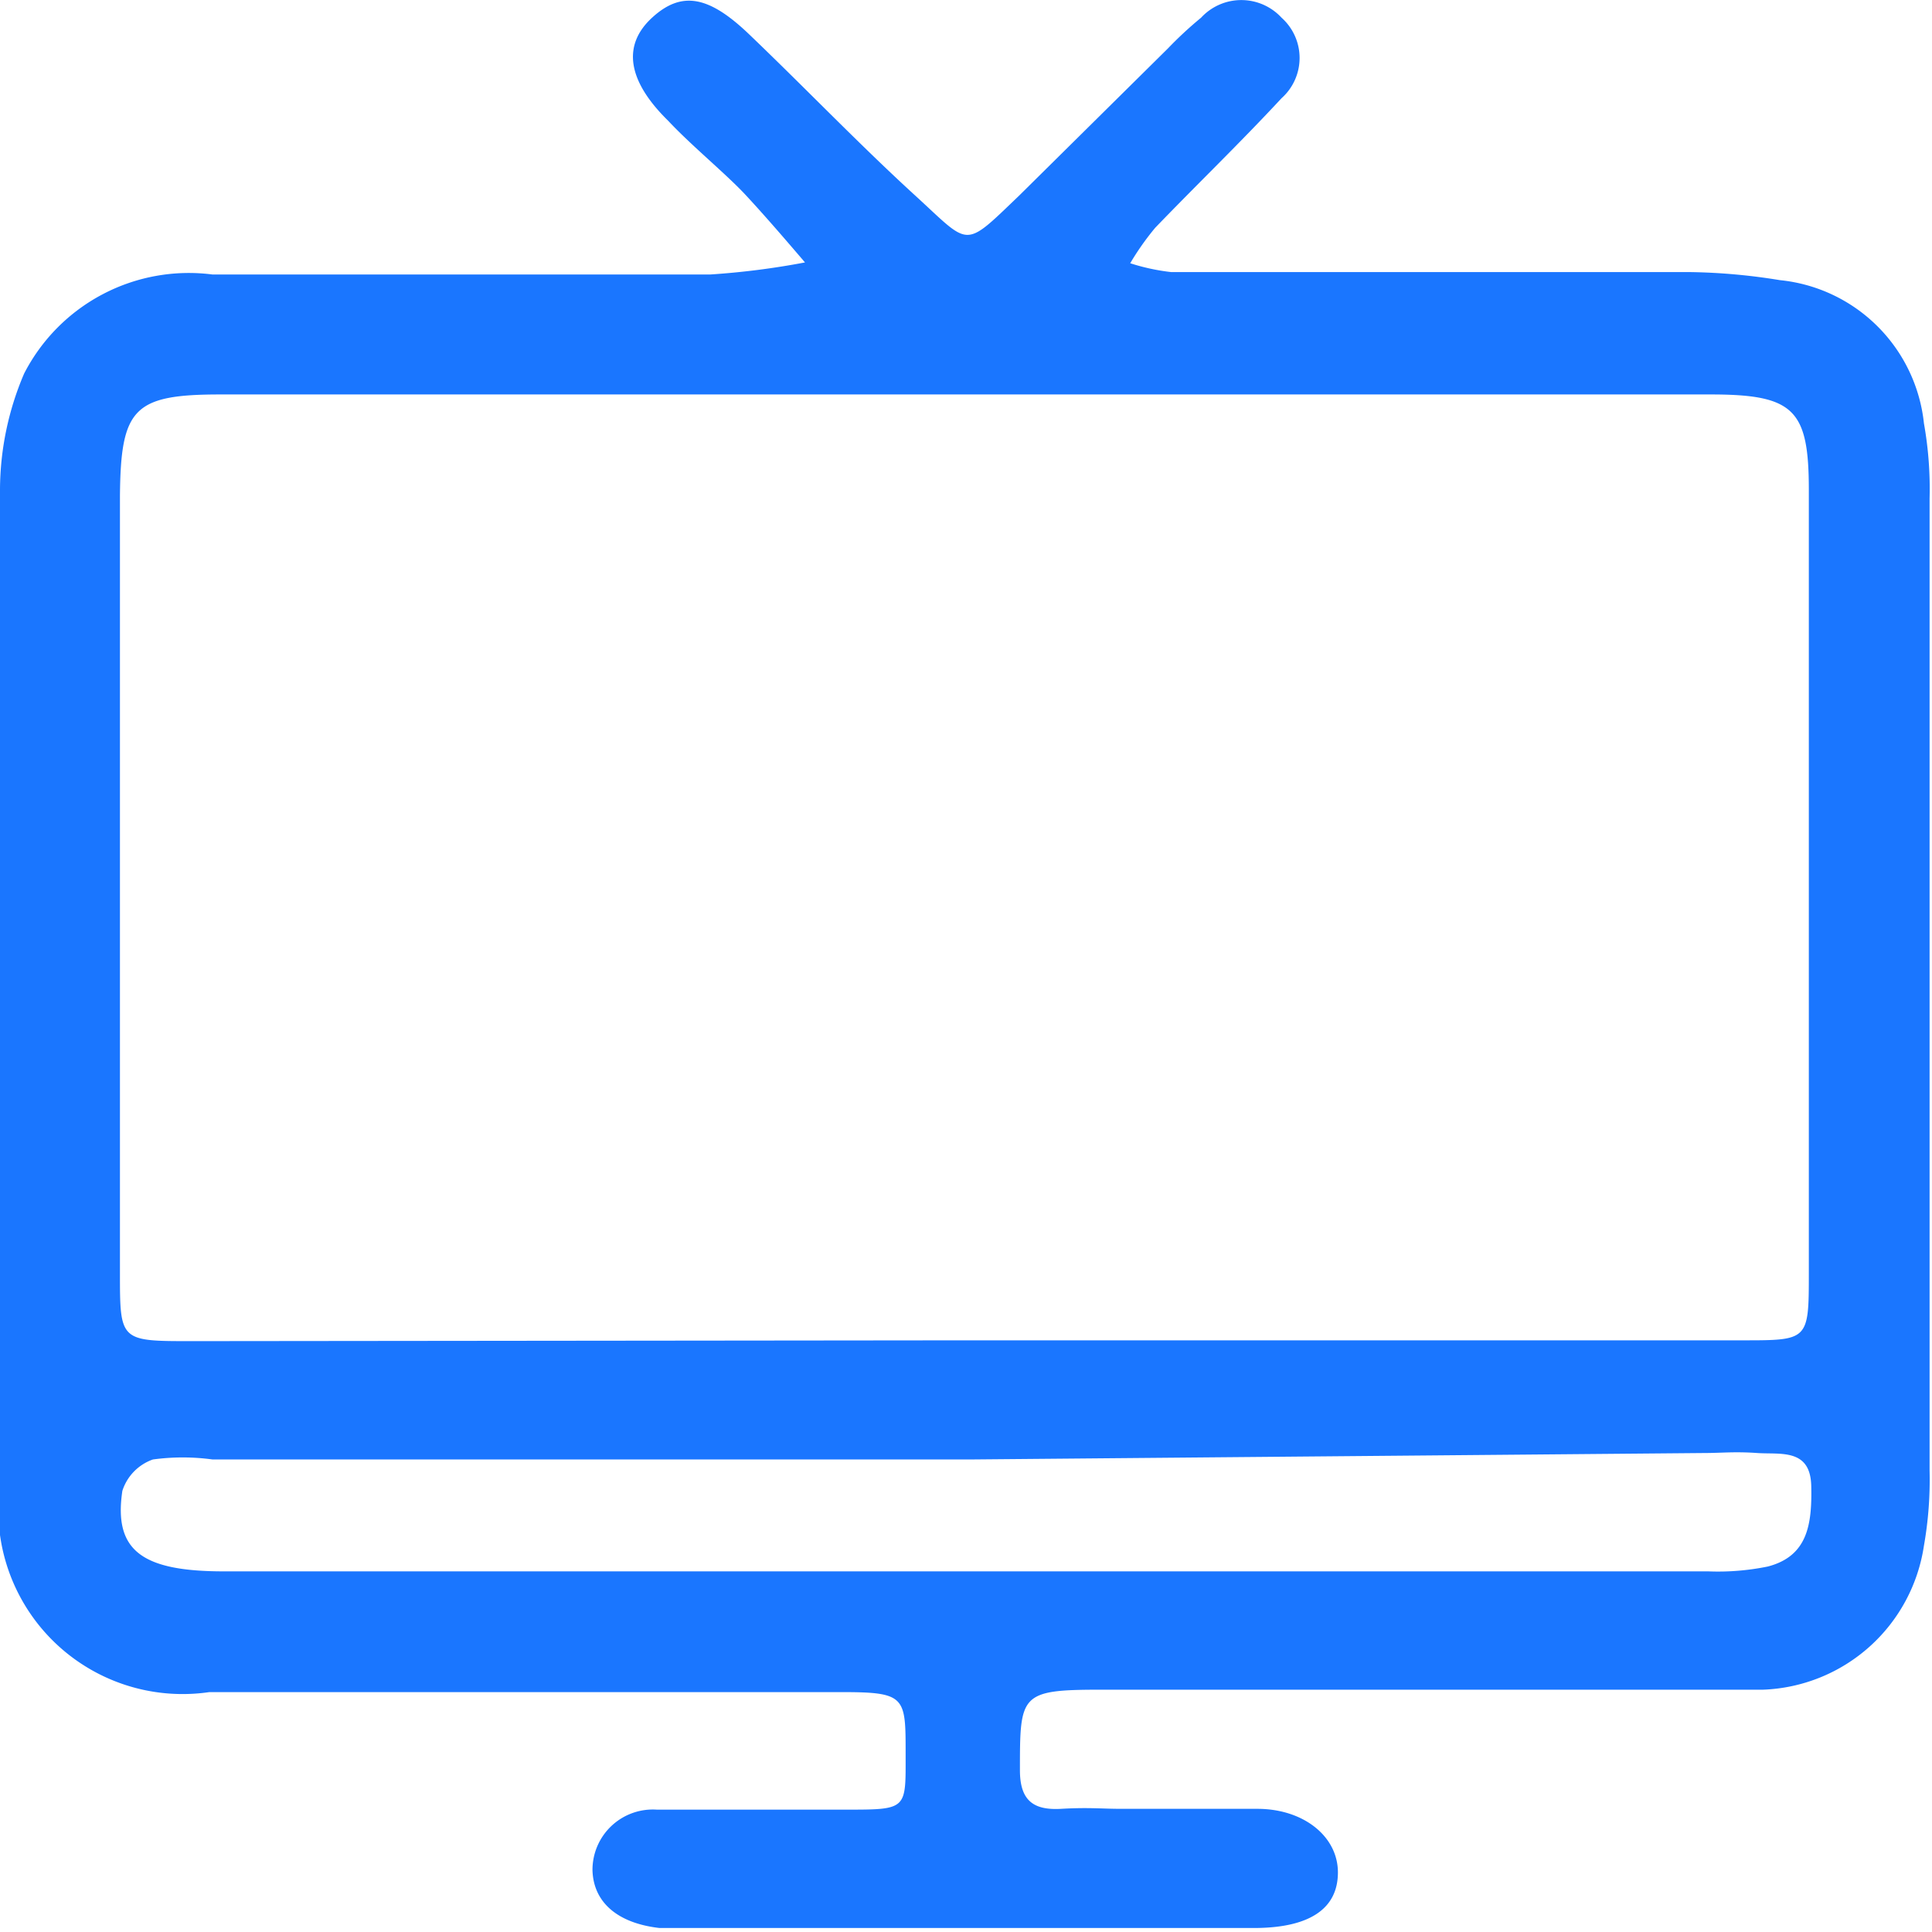 <svg id="Слой_1" data-name="Слой 1" xmlns="http://www.w3.org/2000/svg" width="24" height="24" viewBox="0 0 24 24"><defs><style>.cls-1{fill:#1a76ff;}</style></defs><title>3104</title><path class="cls-1" d="M0,12.26C0,10.2,0,8.14,0,6.08A3.69,3.69,0,0,1,.3,4.64,2.3,2.3,0,0,1,2.64,3.41c2.06,0,4.12,0,6.18,0A9.62,9.62,0,0,0,10,3.26c-.24-.28-.48-.56-.73-.83S8.6,1.82,8.3,1.5C7.79,1,7.73.56,8.1.22s.71-.27,1.21.21c.7.67,1.37,1.37,2.06,2s.59.67,1.29,0L14.51.6a4.75,4.75,0,0,1,.41-.38.68.68,0,0,1,1,0,.67.67,0,0,1,0,1c-.51.55-1.05,1.07-1.57,1.61a3.36,3.36,0,0,0-.31.44,2.58,2.58,0,0,0,.51.11H21a7.51,7.51,0,0,1,1.11.1,2,2,0,0,1,1.79,1.78,4.62,4.62,0,0,1,.07.93q0,6,0,12.08a4.71,4.71,0,0,1-.07.93,2.1,2.1,0,0,1-2,1.79c-.31,0-.62,0-.93,0h-7.3c-1,0-1,.06-1,1,0,.37.16.5.51.48s.5,0,.75,0c.56,0,1.12,0,1.69,0s1,.34,1,.79-.35.68-1,.69c-2.47,0-4.93,0-7.4,0H8.19c-.52-.06-.82-.32-.83-.72a.75.75,0,0,1,.8-.75c.78,0,1.56,0,2.34,0s.75,0,.75-.7,0-.76-.79-.76H2.6A2.29,2.29,0,0,1,0,18.44C0,16.38,0,14.32,0,12.26Zm12,4.39h9.65c.81,0,.82,0,.82-.82q0-4.87,0-9.74c0-1-.18-1.19-1.22-1.19H2.74c-1.08,0-1.24.17-1.25,1.26q0,4.82,0,9.65c0,.85,0,.85.89.85Zm.06,1.48H2.64a2.73,2.73,0,0,0-.74,0,.61.61,0,0,0-.38.39c-.11.74.24,1,1.26,1H21.22a3.08,3.08,0,0,0,.74-.06c.5-.13.55-.53.54-1s-.38-.39-.67-.41-.44,0-.66,0Z"/></svg>